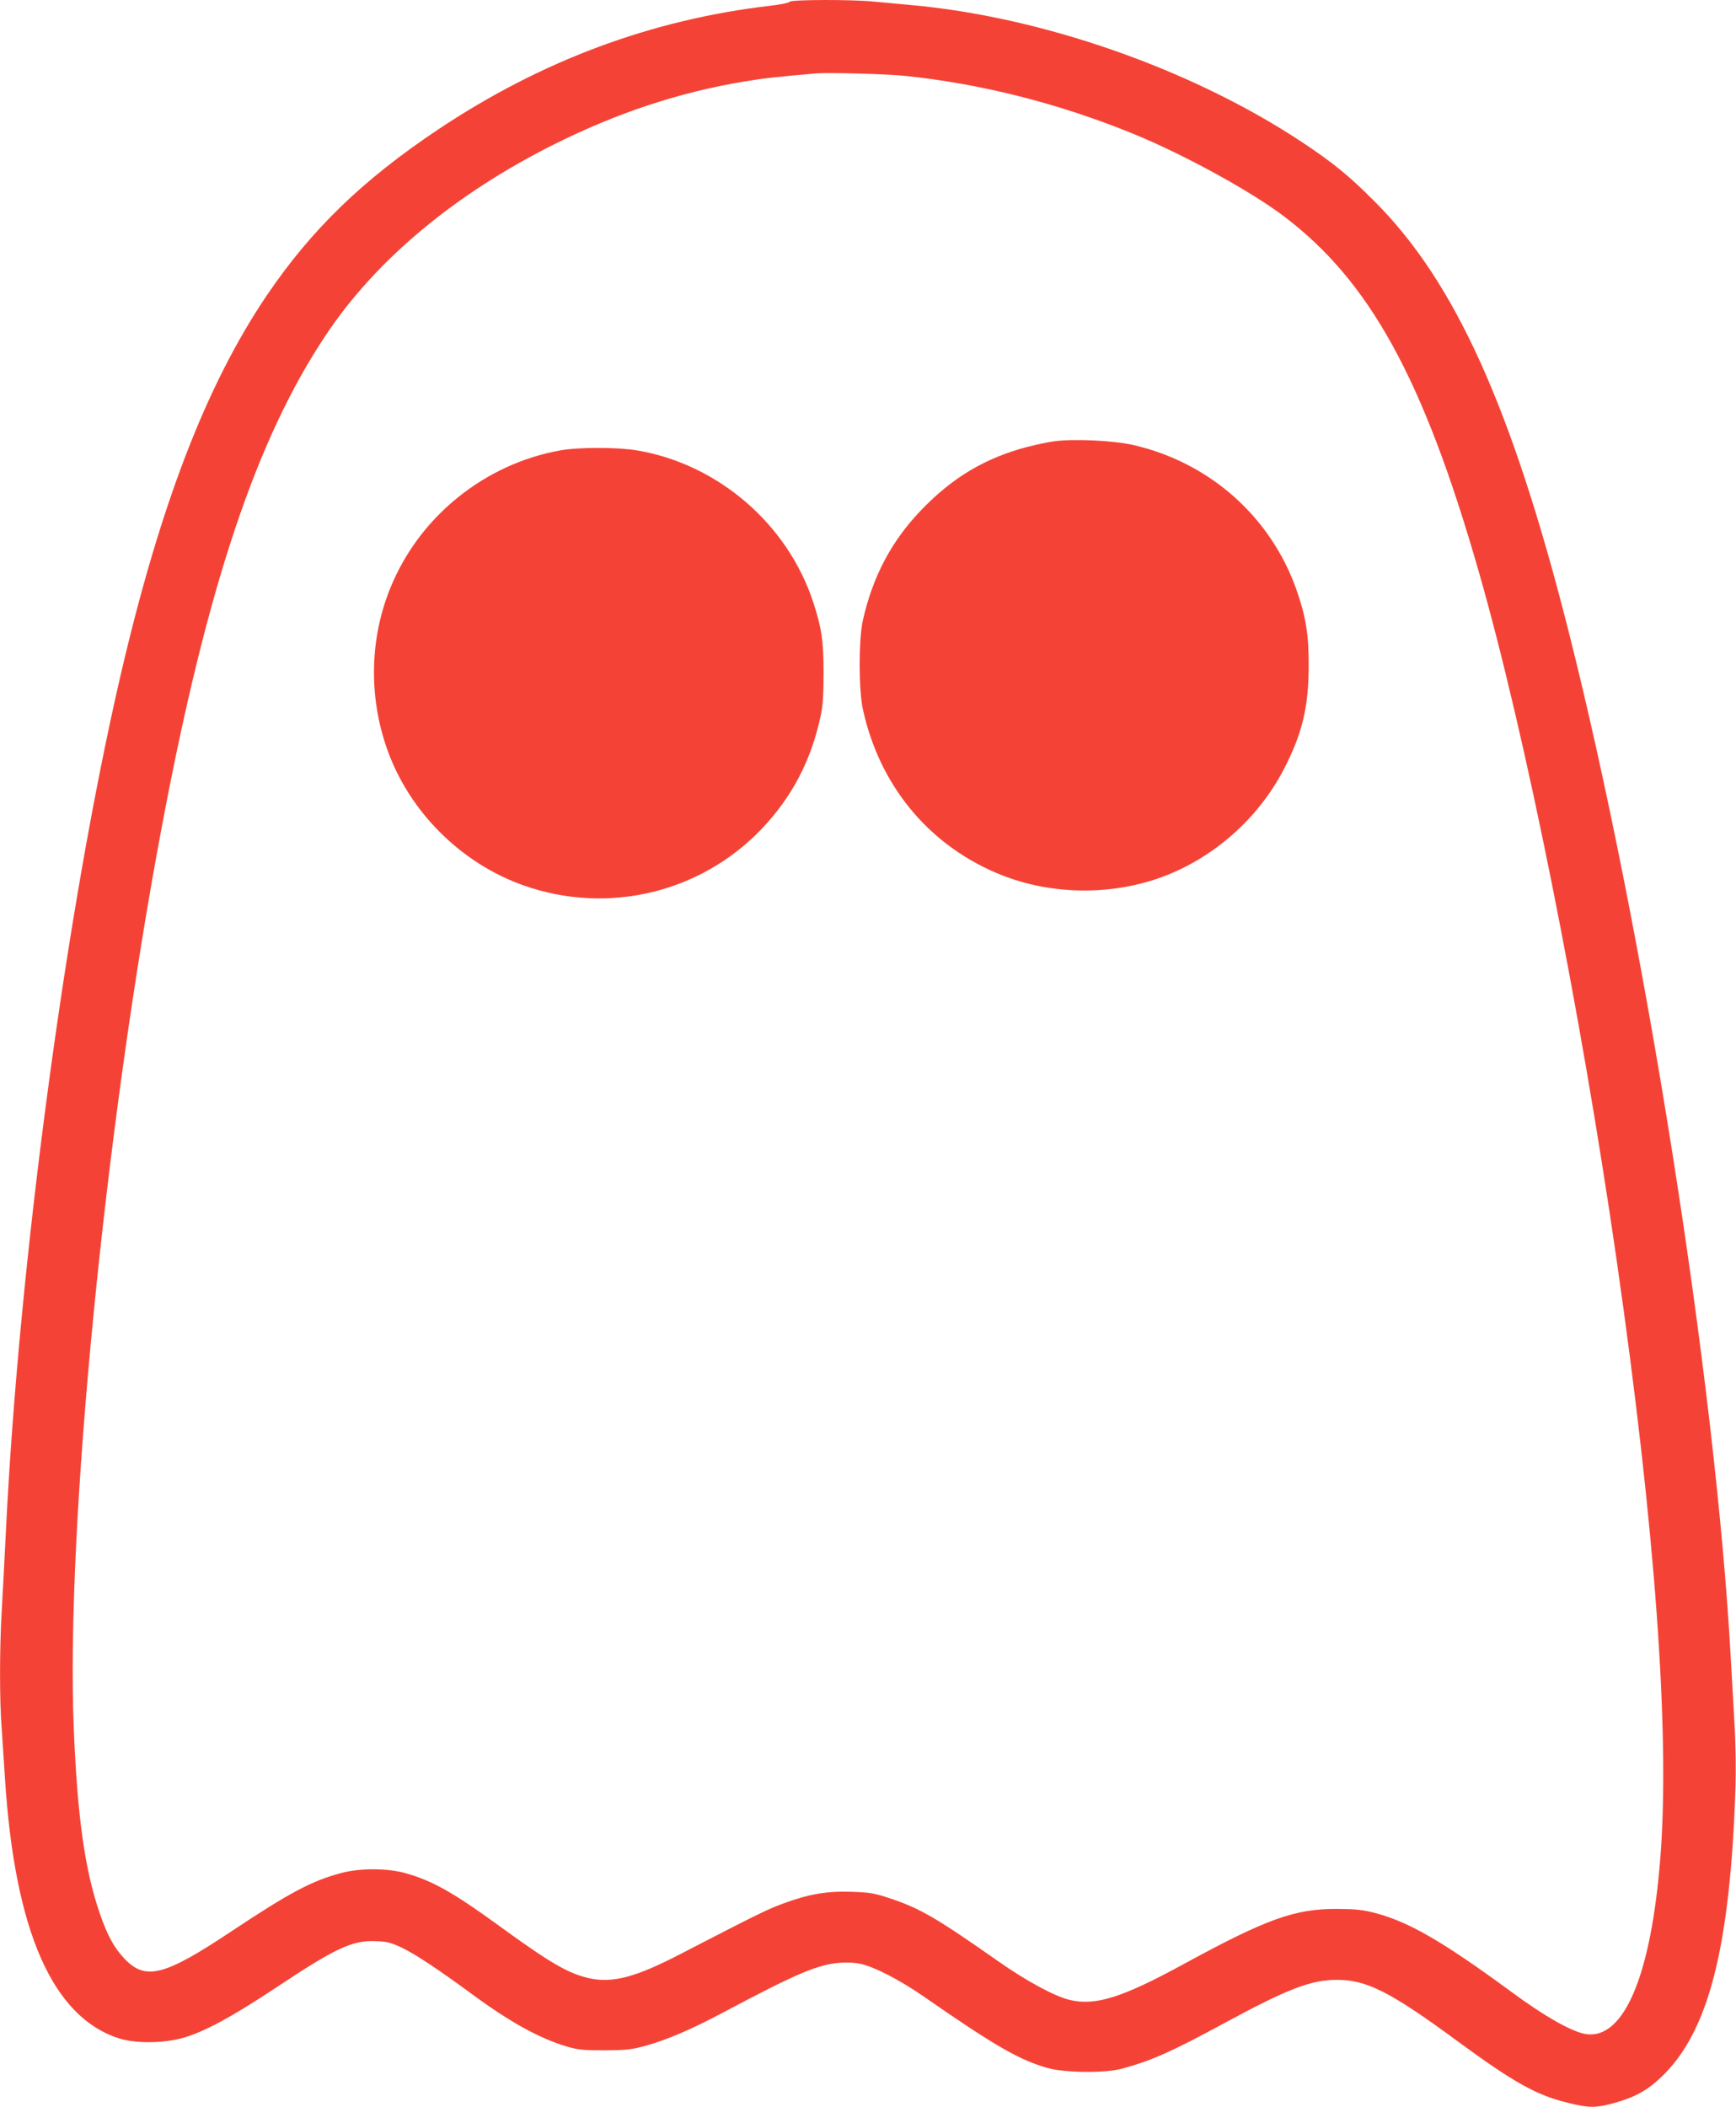 <?xml version="1.0" standalone="no"?>
<!DOCTYPE svg PUBLIC "-//W3C//DTD SVG 20010904//EN"
 "http://www.w3.org/TR/2001/REC-SVG-20010904/DTD/svg10.dtd">
<svg version="1.0" xmlns="http://www.w3.org/2000/svg"
 width="1055pt" height="1280pt" viewBox="0 0 1055 1280"
 preserveAspectRatio="xMidYMid meet">
<g transform="translate(0,1280) scale(0.1,-0.1)"
fill="#f44336" stroke="none">
<path d="M4798 12789 c-2 -6 -55 -17 -118 -24 -721 -84 -1389 -333 -2015 -750
-462 -308 -773 -610 -1044 -1010 -368 -544 -650 -1278 -891 -2319 -328 -1420
-615 -3562 -694 -5186 -9 -173 -20 -396 -26 -495 -13 -227 -13 -534 0 -701 5
-71 14 -208 20 -304 59 -930 289 -1454 695 -1583 100 -31 266 -30 385 3 127
35 299 128 560 301 370 246 471 294 615 287 67 -2 92 -9 158 -40 83 -40 213
-126 426 -282 232 -171 411 -269 576 -318 68 -20 102 -23 230 -23 132 1 162 4
249 28 130 36 275 98 471 202 444 236 575 292 710 302 42 3 95 1 126 -7 86
-19 243 -101 384 -199 428 -297 578 -384 750 -433 106 -30 352 -33 455 -4 183
50 296 101 620 276 388 210 527 263 685 263 180 1 327 -74 736 -375 338 -248
477 -326 668 -372 130 -32 169 -32 284 0 122 34 197 75 280 154 290 272 422
788 454 1765 3 99 1 270 -6 380 -6 110 -16 286 -22 390 -92 1692 -526 4434
-990 6264 -342 1347 -687 2109 -1174 2596 -155 156 -252 235 -440 360 -671
445 -1583 764 -2385 835 -69 6 -166 15 -217 20 -129 14 -510 13 -515 -1z m692
-449 c468 -47 949 -169 1405 -356 303 -125 704 -344 905 -496 524 -395 850
-987 1186 -2158 285 -992 618 -2655 838 -4180 234 -1624 326 -2879 266 -3638
-56 -709 -219 -1098 -448 -1069 -83 11 -251 105 -457 257 -411 302 -619 423
-820 477 -83 22 -123 26 -235 27 -261 2 -434 -61 -940 -337 -369 -201 -532
-253 -688 -216 -91 21 -265 115 -437 236 -372 261 -472 319 -650 379 -99 33
-123 38 -240 42 -154 5 -261 -14 -420 -73 -93 -34 -163 -69 -618 -304 -276
-144 -418 -180 -561 -147 -127 30 -234 93 -541 316 -276 201 -408 276 -570
321 -111 31 -276 32 -392 1 -179 -48 -311 -118 -668 -355 -404 -269 -519 -299
-645 -169 -65 67 -106 141 -153 277 -92 265 -137 590 -159 1132 -48 1212 189
3637 537 5479 273 1450 574 2350 997 2981 304 456 786 857 1389 1158 385 191
750 312 1146 379 128 21 197 29 443 50 74 6 417 -3 530 -14z"/>
<path d="M6405 10119 c-38 -5 -112 -21 -163 -34 -257 -68 -454 -186 -644 -384
-182 -189 -296 -407 -355 -673 -25 -118 -25 -419 1 -537 99 -455 390 -813 807
-992 303 -131 668 -144 984 -36 326 112 609 358 768 666 111 214 150 377 150
626 1 190 -17 299 -74 462 -156 443 -526 772 -989 879 -120 28 -364 40 -485
23z"/>
<path d="M3405 10064 c-458 -82 -853 -399 -1030 -829 -128 -309 -136 -663 -23
-984 134 -381 449 -695 831 -830 511 -180 1076 -45 1448 346 183 193 299 415
356 683 14 64 18 129 18 265 0 192 -12 271 -62 424 -155 477 -579 842 -1072
925 -117 20 -355 20 -466 0z"/>
</g>
</svg>
